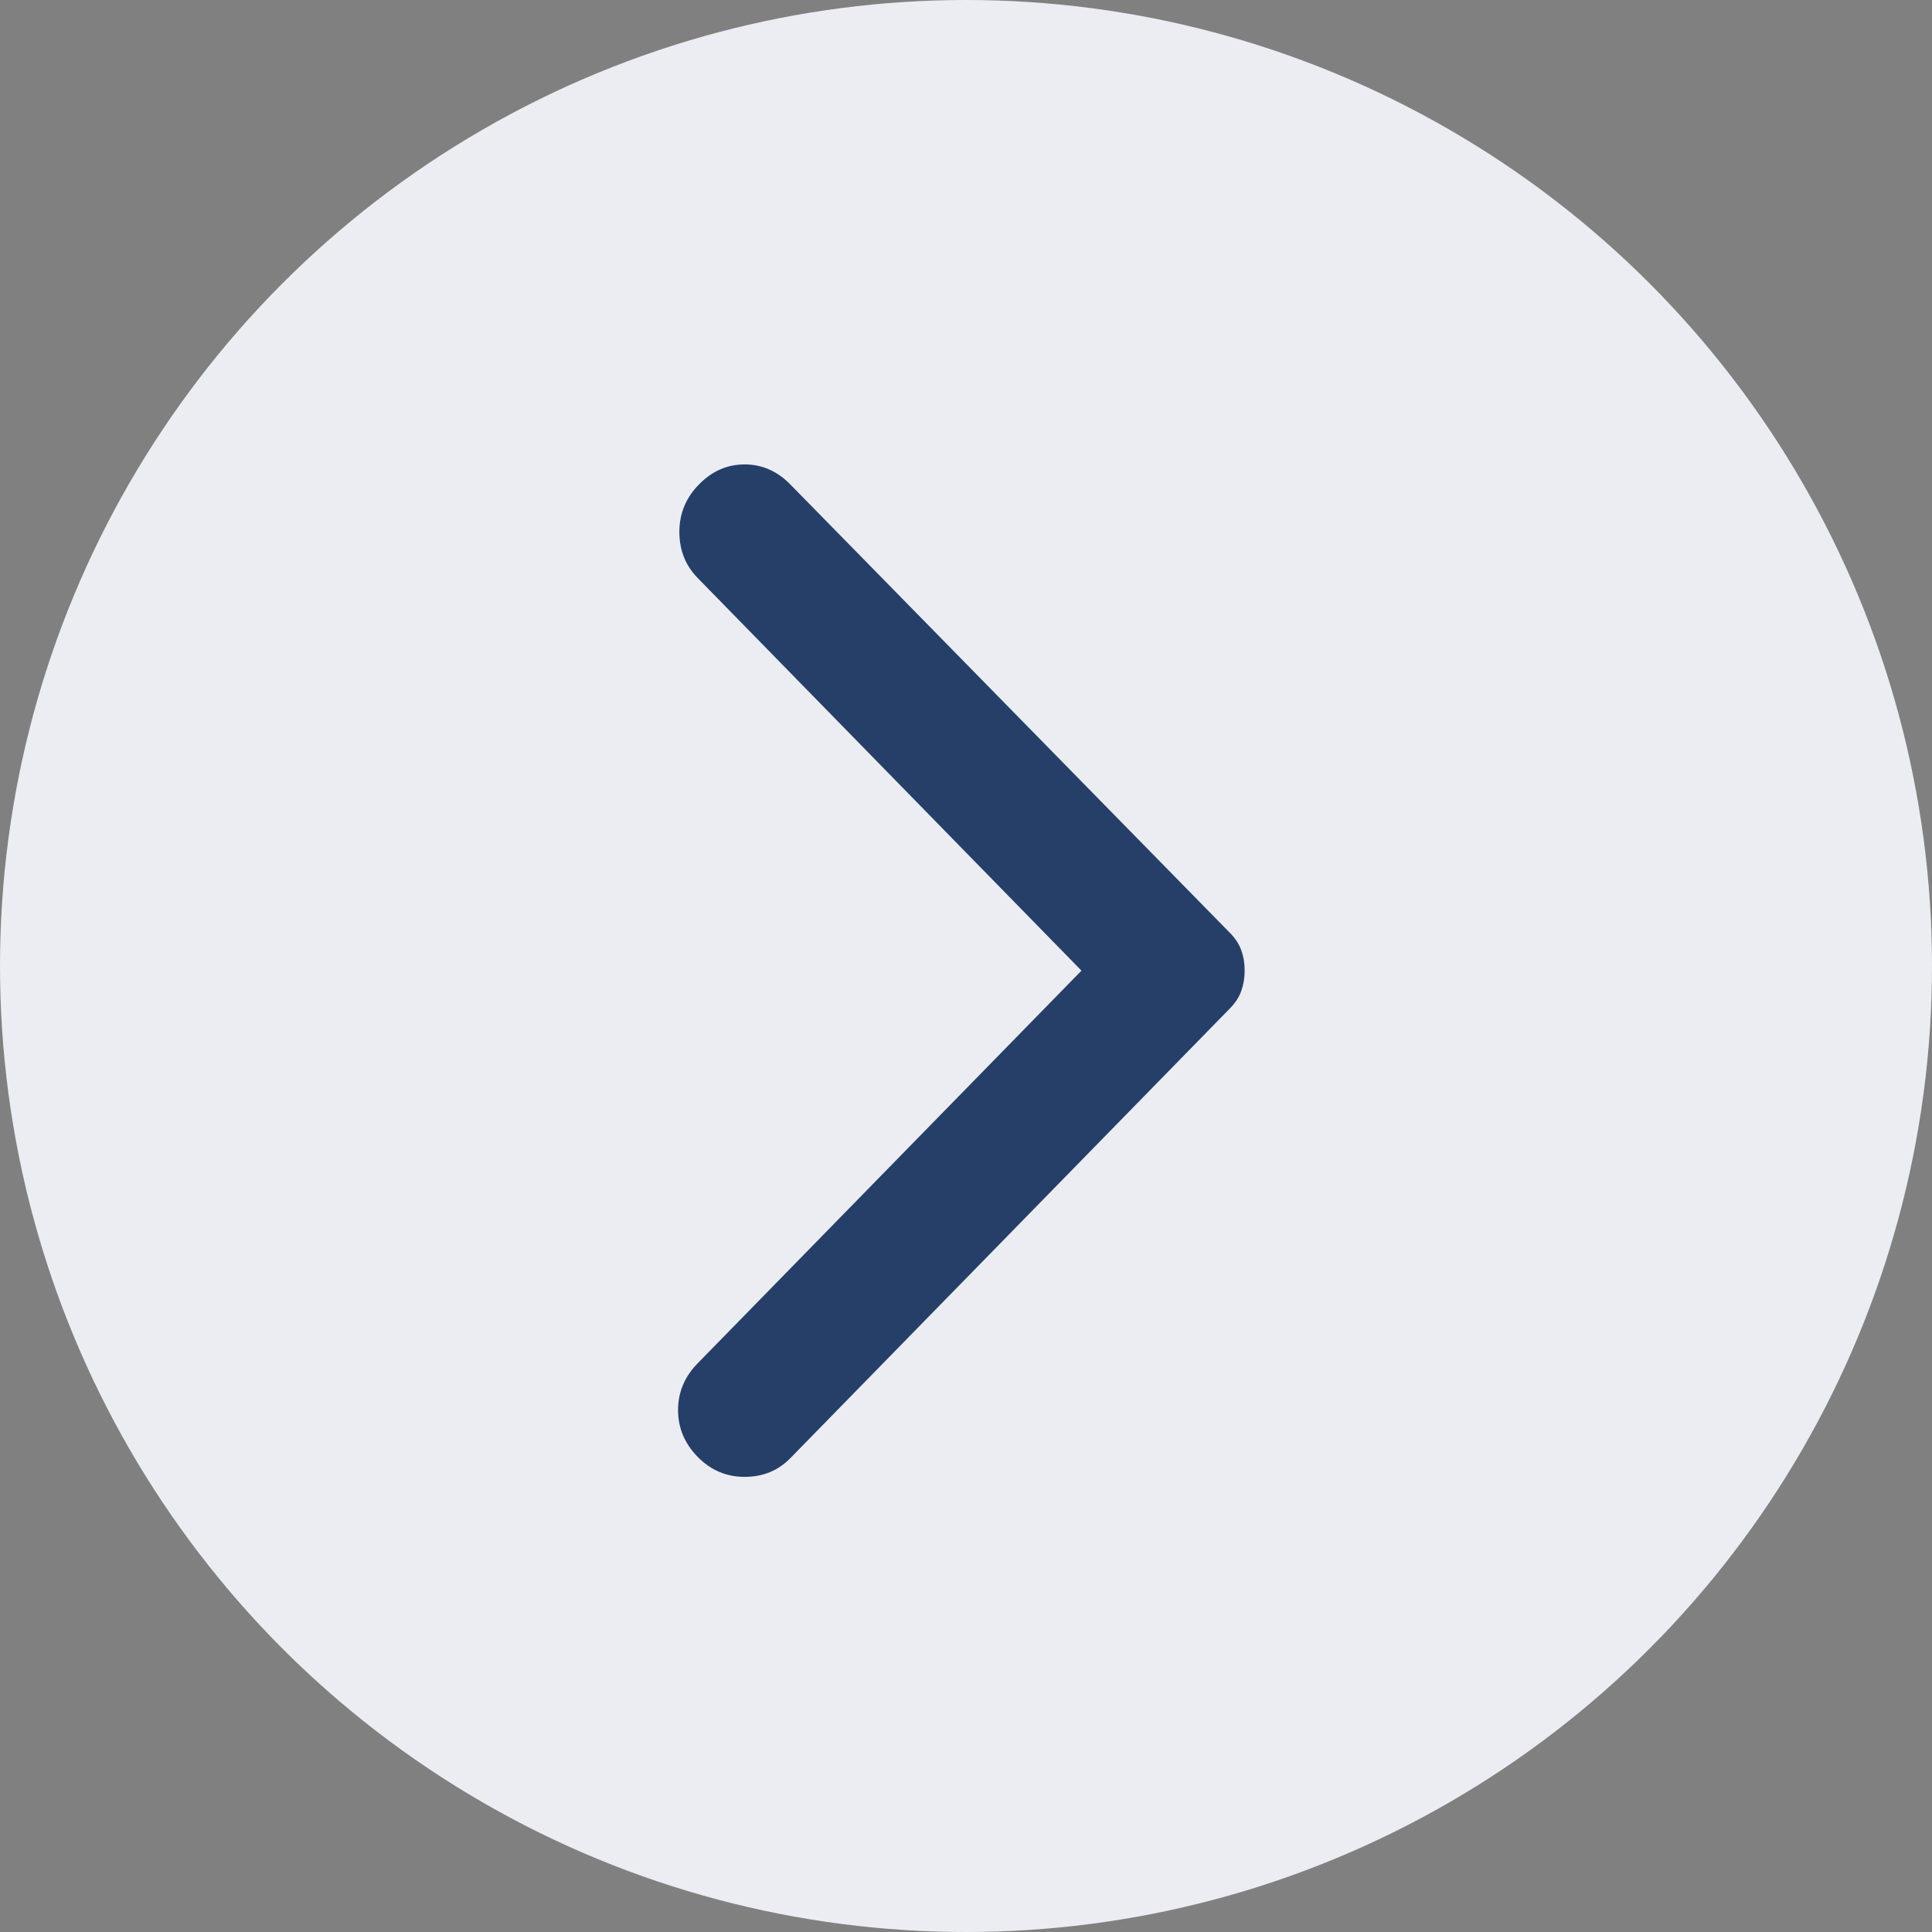 <?xml version="1.0" encoding="UTF-8"?> <svg xmlns="http://www.w3.org/2000/svg" width="208" height="208" viewBox="0 0 208 208" fill="none"><rect x="0" y="0" width="208" height="208" fill="#808080" stroke="none"/> <circle cx="104" cy="104" r="104" transform="rotate(180 104 104)" fill="#ECEDF2"></circle> <path d="M85.088 52.157L132.454 100.474C133.016 101.049 133.415 101.672 133.651 102.343C133.887 103.014 134.004 103.733 134 104.5C134 105.267 133.882 105.986 133.646 106.657C133.41 107.328 133.012 107.951 132.454 108.526L85.088 156.987C83.776 158.329 82.136 159 80.168 159C78.201 159 76.514 158.281 75.108 156.843C73.703 155.405 73 153.727 73 151.81C73 149.893 73.703 148.215 75.108 146.777L116.431 104.5L75.108 62.223C73.796 60.881 73.141 59.226 73.141 57.259C73.141 55.292 73.843 53.591 75.249 52.157C76.654 50.719 78.294 50 80.168 50C82.042 50 83.682 50.719 85.088 52.157Z" fill="#253F68"></path> </svg> 